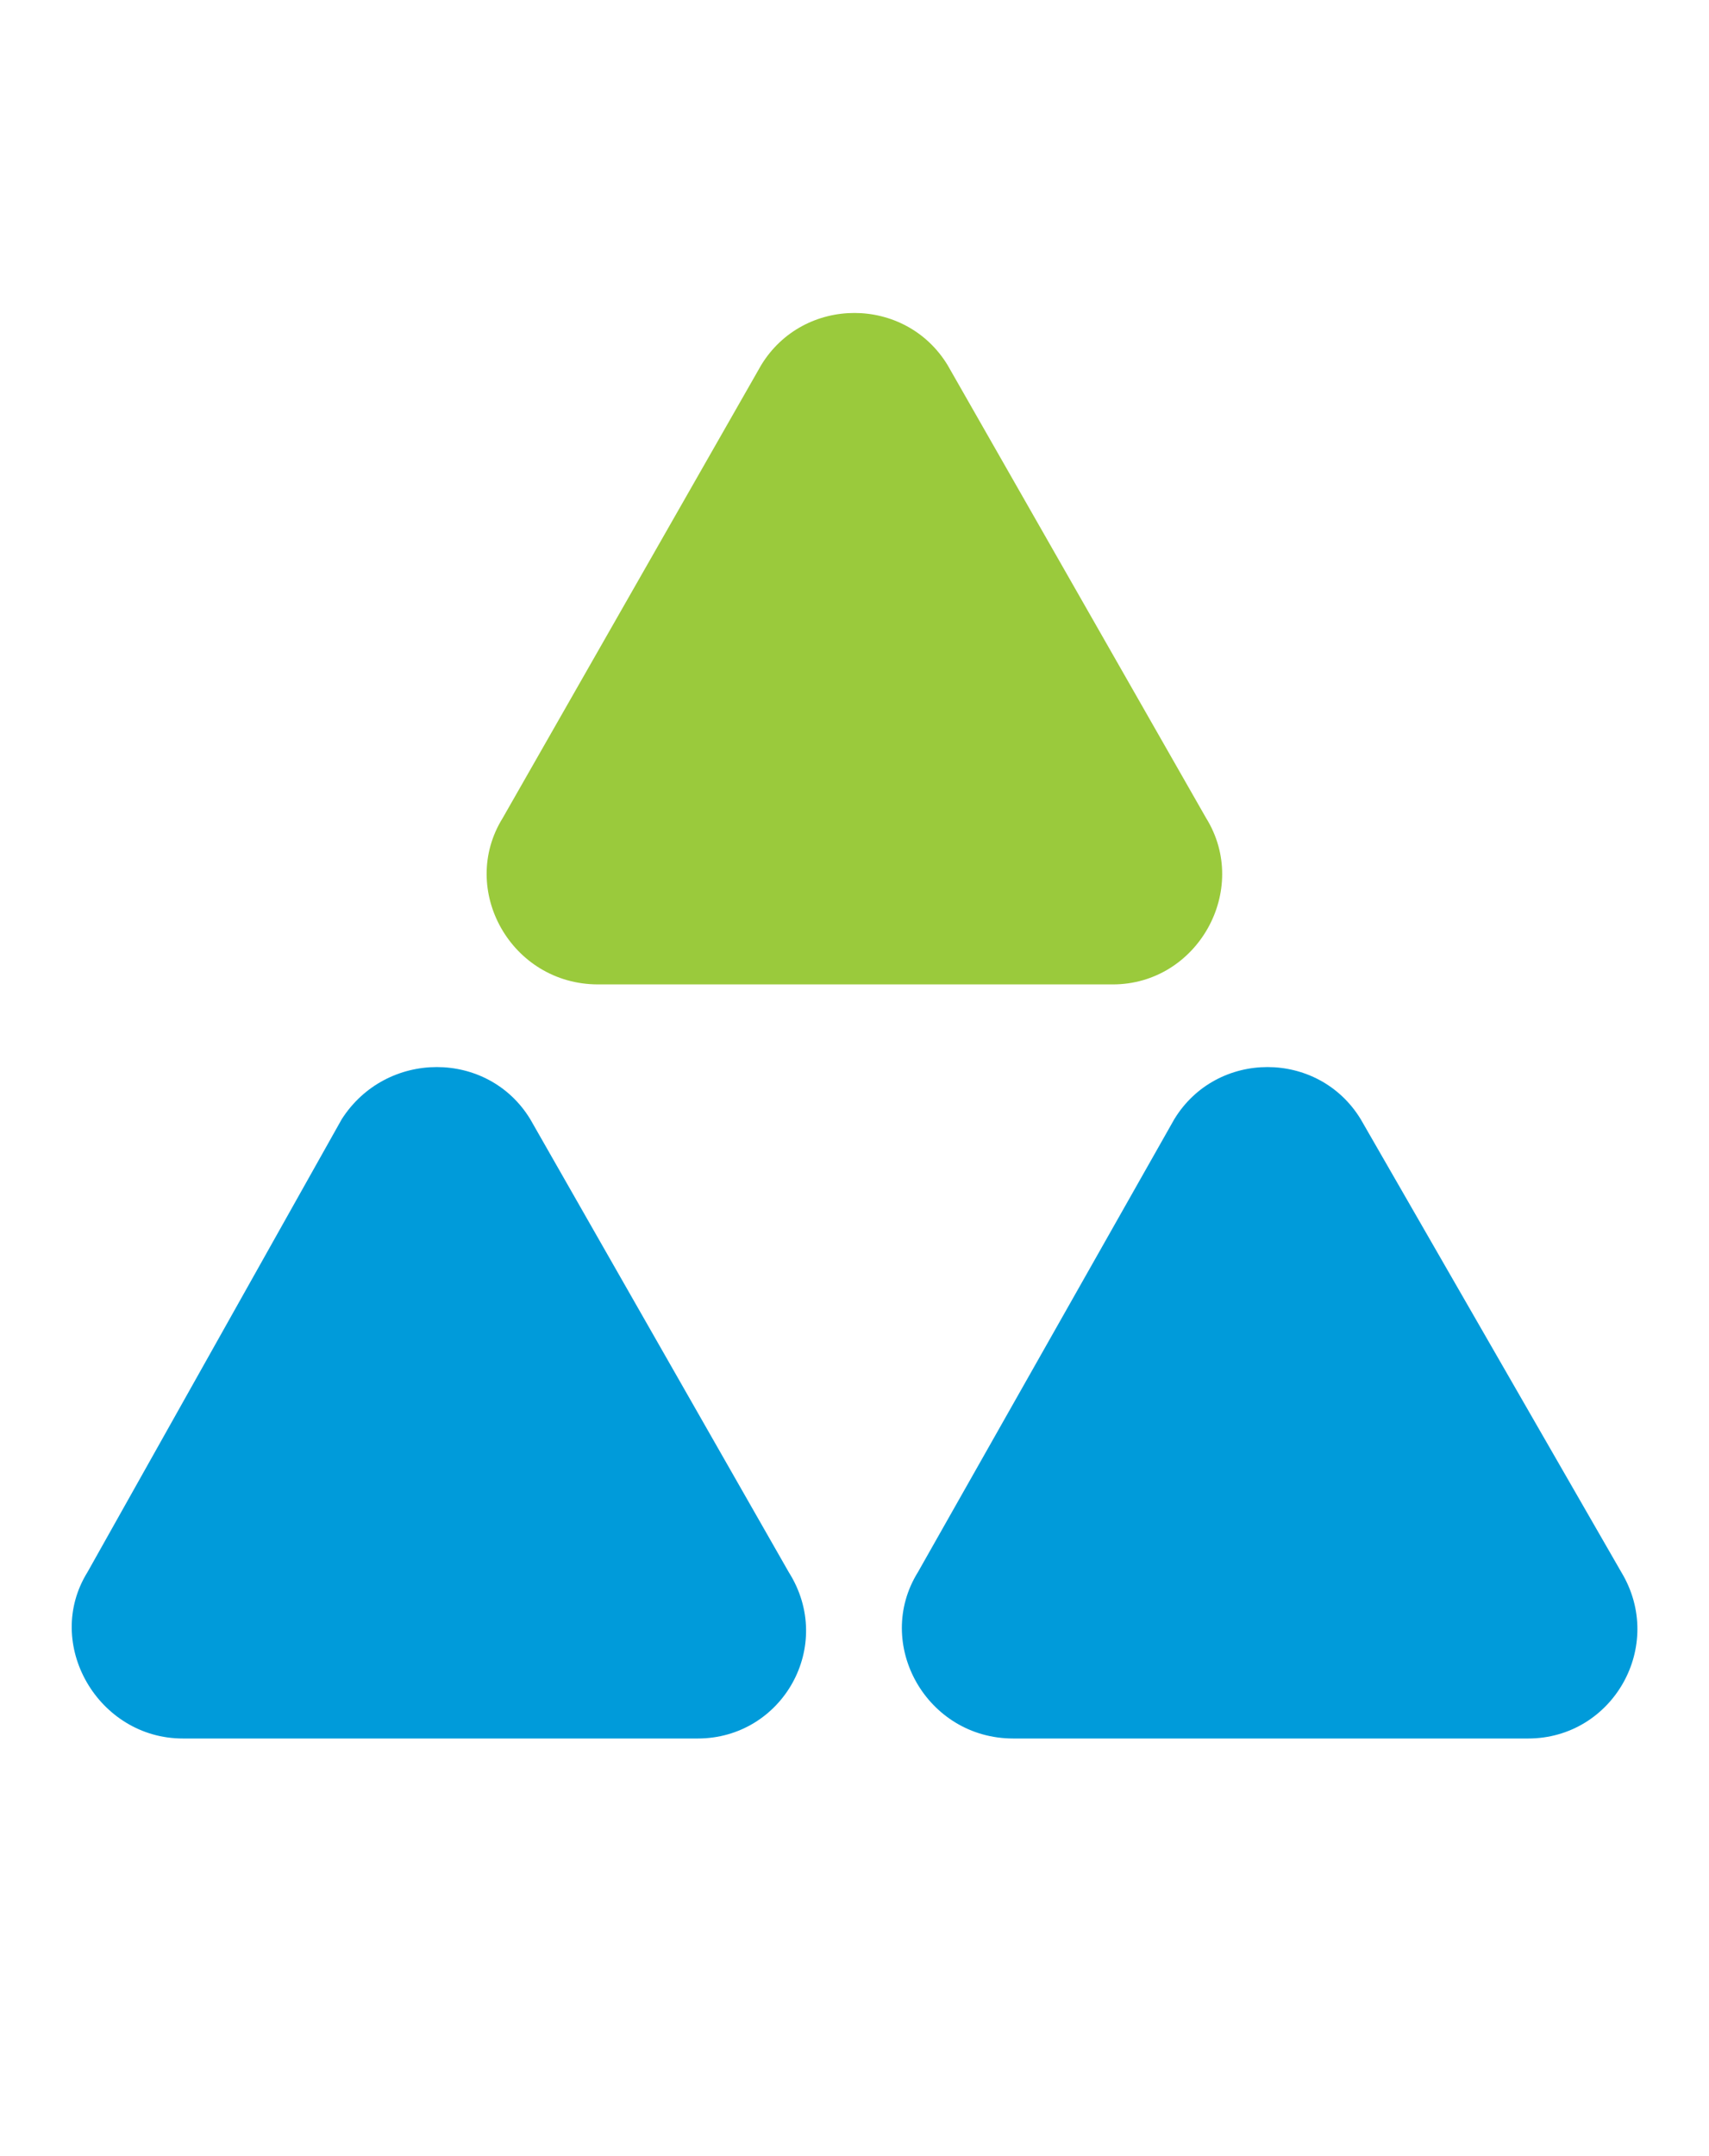 <?xml version="1.0" encoding="UTF-8"?> <svg xmlns="http://www.w3.org/2000/svg" xmlns:xlink="http://www.w3.org/1999/xlink" width="88" height="111" viewBox="19 -10 30 83" xml:space="preserve" overflow="hidden"><defs><clipPath id="clip0"><rect x="681" y="420" width="68" height="57"></rect></clipPath><clipPath id="clip1"><rect x="684" y="422" width="62" height="55"></rect></clipPath><clipPath id="clip2"><rect x="684" y="422" width="62" height="55"></rect></clipPath><clipPath id="clip3"><rect x="684" y="422" width="62" height="55"></rect></clipPath></defs><g clip-path="url(#clip0)" transform="translate(-681 -420)"><g clip-path="url(#clip1)"><path d="M47.027 21.486 37.135 4.054C35.514 1.378 31.622 1.378 30 4.054L20.108 21.486C18.405 24.243 20.432 27.892 23.757 27.892L43.459 27.892C46.703 27.892 48.73 24.243 47.027 21.486" fill="#9ACA3C" transform="matrix(1.006 0 0 1 681.227 420)"></path></g><g clip-path="url(#clip2)"><path d="M62.919 50.514 52.946 33.081C51.324 30.405 47.432 30.405 45.811 33.081L36 50.514C34.297 53.27 36.324 56.919 39.649 56.919L59.351 56.919C62.595 56.919 64.622 53.351 62.919 50.514" fill="#009BDA" transform="matrix(1.006 0 0 1 681.227 420)"></path></g><g clip-path="url(#clip3)"><path d="M31.054 50.514 21.162 33.081C19.541 30.405 15.649 30.405 13.946 33.081L4.216 50.514C2.514 53.27 4.622 56.919 7.865 56.919L27.568 56.919C30.811 56.919 32.838 53.351 31.054 50.514" fill="#009BDA" transform="matrix(1.006 0 0 1 681.227 420)"></path></g></g></svg> 
